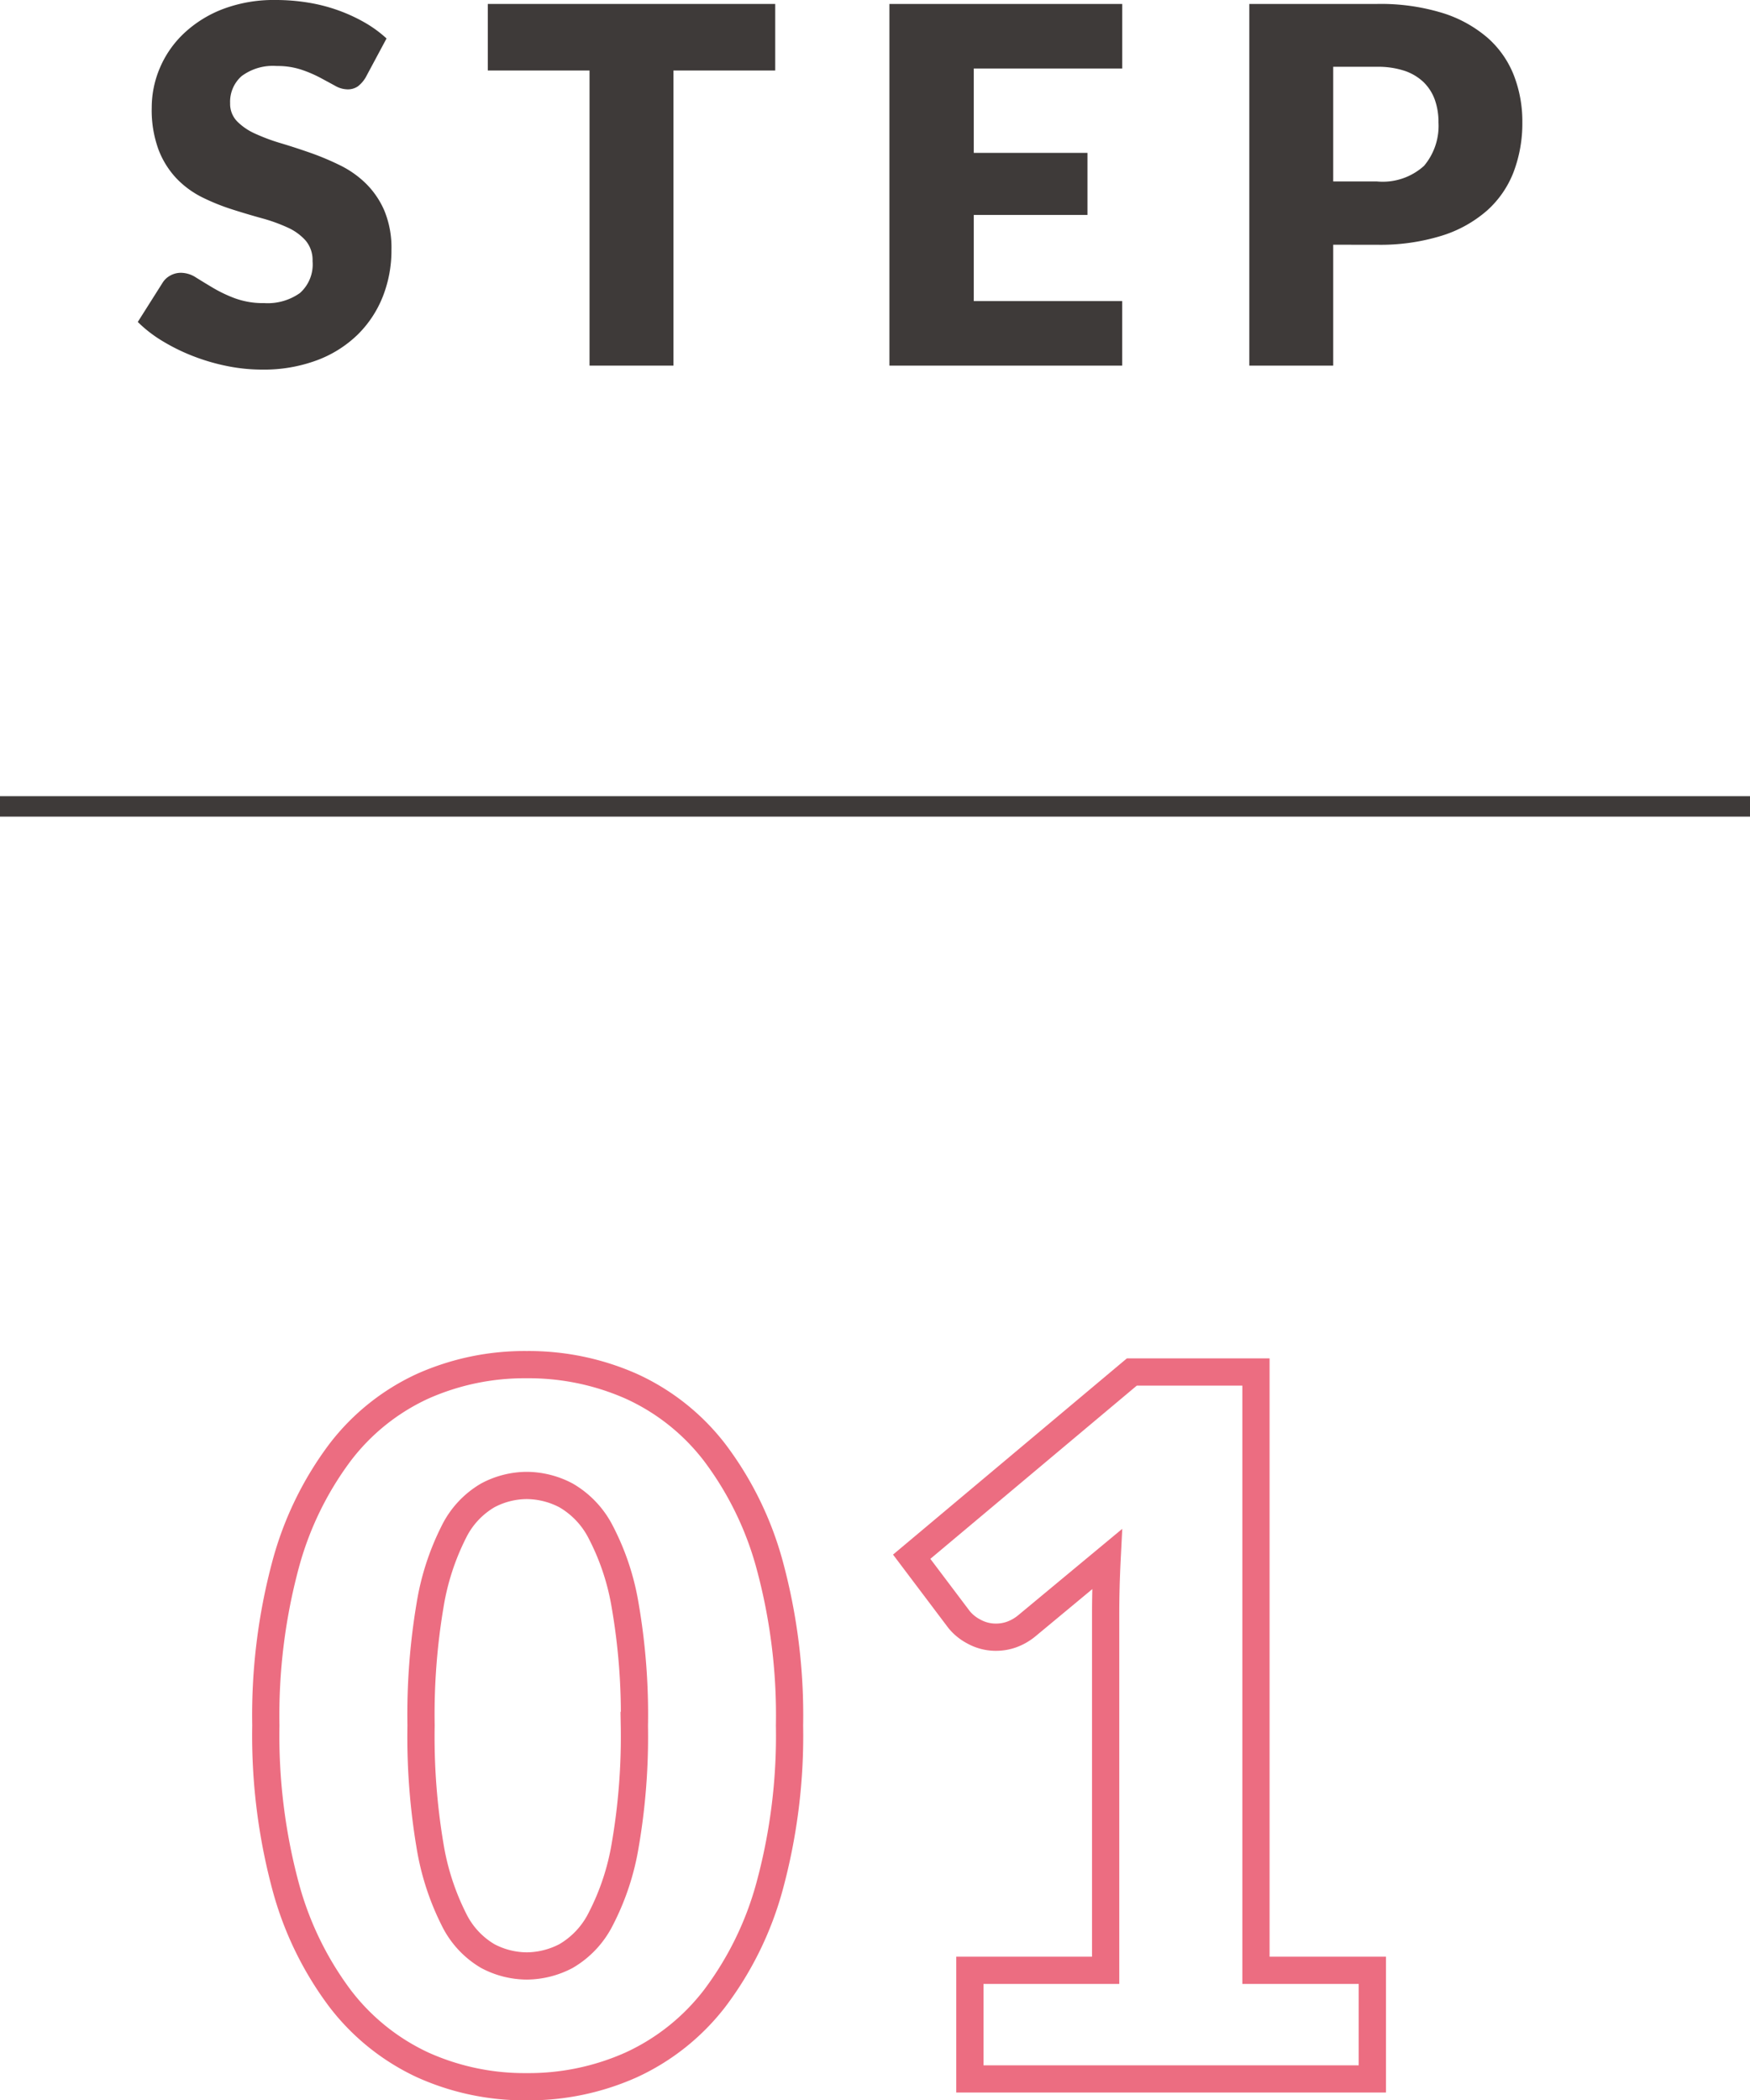 <svg xmlns="http://www.w3.org/2000/svg" viewBox="0 0 64.242 77.103">
  <defs>
    <style>
      .cls-1, .cls-3 {
        fill: none;
        stroke-miterlimit: 10;
      }

      .cls-1 {
        stroke: #3e3a39;
        stroke-width: 0.75px;
      }

      .cls-2 {
        fill: #3e3a39;
      }

      .cls-3 {
        stroke: #ec6d81;
      }
    </style>
  </defs>
  <g id="レイヤー_2" data-name="レイヤー 2">
    <g id="レイヤー_1-2" data-name="レイヤー 1">
      <g>
        <line class="cls-1" y1="29.603" x2="64.242" y2="29.603"/>
        <g>
          <path class="cls-2" d="M13.423,2.843a1.155,1.155,0,0,1-.287.328.647.647,0,0,1-.387.109.936.936,0,0,1-.451-.133q-.242-.132-.547-.296a4.56,4.56,0,0,0-.697-.296,2.79,2.79,0,0,0-.892-.132,1.924,1.924,0,0,0-1.29.369,1.254,1.254,0,0,0-.424.997.919.919,0,0,0,.256.666,2.181,2.181,0,0,0,.67.455,7.071,7.071,0,0,0,.947.351q.533.16,1.089.355a9.909,9.909,0,0,1,1.089.46,3.64,3.64,0,0,1,.947.675,3.145,3.145,0,0,1,.67.997A3.56,3.56,0,0,1,14.37,9.167a4.608,4.608,0,0,1-.318,1.722,4.044,4.044,0,0,1-.925,1.398,4.289,4.289,0,0,1-1.494.939,5.58,5.58,0,0,1-2.018.342,6.481,6.481,0,0,1-1.263-.127,7.534,7.534,0,0,1-1.243-.36,7.177,7.177,0,0,1-1.13-.552,4.807,4.807,0,0,1-.921-.71l.911-1.44a.739.739,0,0,1,.283-.264.803.803,0,0,1,.392-.101,1.034,1.034,0,0,1,.551.173q.278.174.629.383a5.034,5.034,0,0,0,.807.383,3.025,3.025,0,0,0,1.075.174,2.046,2.046,0,0,0,1.303-.369,1.403,1.403,0,0,0,.465-1.171,1.111,1.111,0,0,0-.255-.757,1.962,1.962,0,0,0-.67-.482,6.171,6.171,0,0,0-.943-.338c-.351-.097-.714-.205-1.084-.323a7.894,7.894,0,0,1-1.084-.436,3.439,3.439,0,0,1-.943-.684,3.198,3.198,0,0,1-.67-1.058,4.195,4.195,0,0,1-.255-1.562,3.713,3.713,0,0,1,.301-1.458,3.758,3.758,0,0,1,.884-1.267A4.347,4.347,0,0,1,8.184.332,5.284,5.284,0,0,1,10.124,0a7.311,7.311,0,0,1,1.19.096,6.171,6.171,0,0,1,1.098.282,6.092,6.092,0,0,1,.971.446,4.479,4.479,0,0,1,.807.588Z"/>
          <path class="cls-2" d="M28.458.145V2.588H24.722v10.834h-3.08V2.588H17.907V.145Z"/>
          <path class="cls-2" d="M41.197.145V2.515H35.747V5.612h4.174V7.891H35.747v3.162h5.449v2.369H32.65V.145Z"/>
          <path class="cls-2" d="M48.942,8.984v4.438h-3.08V.145h4.684a7.754,7.754,0,0,1,2.41.332,4.642,4.642,0,0,1,1.659.916A3.571,3.571,0,0,1,55.575,2.77a4.675,4.675,0,0,1,.31,1.714,5.052,5.052,0,0,1-.318,1.822,3.657,3.657,0,0,1-.976,1.421,4.581,4.581,0,0,1-1.663.925,7.592,7.592,0,0,1-2.383.333Zm0-2.323h1.603a2.259,2.259,0,0,0,1.732-.574,2.28,2.28,0,0,0,.529-1.603,2.411,2.411,0,0,0-.137-.83,1.706,1.706,0,0,0-.415-.643,1.877,1.877,0,0,0-.701-.414,3.1,3.1,0,0,0-1.008-.145H48.942Z"/>
        </g>
        <g>
          <path class="cls-3" d="M28.983,63.341a21.105,21.105,0,0,1-.729,5.893,12.088,12.088,0,0,1-2.021,4.129,8.161,8.161,0,0,1-3.062,2.439,9.21,9.21,0,0,1-3.836.801,9.09,9.09,0,0,1-3.818-.801,8.125,8.125,0,0,1-3.034-2.439A12.073,12.073,0,0,1,10.48,69.233a21.345,21.345,0,0,1-.721-5.893,21.343,21.343,0,0,1,.721-5.892,12.079,12.079,0,0,1,2.003-4.13,8.032,8.032,0,0,1,3.034-2.43,9.177,9.177,0,0,1,3.818-.792,9.298,9.298,0,0,1,3.836.792,8.068,8.068,0,0,1,3.062,2.43,12.094,12.094,0,0,1,2.021,4.13A21.103,21.103,0,0,1,28.983,63.341Zm-5.695,0a23.497,23.497,0,0,0-.339-4.405,9.016,9.016,0,0,0-.898-2.696,3.268,3.268,0,0,0-1.272-1.344,3.127,3.127,0,0,0-1.442-.365,3.068,3.068,0,0,0-1.433.365,3.176,3.176,0,0,0-1.246,1.344,9.222,9.222,0,0,0-.872,2.696,24.123,24.123,0,0,0-.329,4.405,24.092,24.092,0,0,0,.329,4.415,9.354,9.354,0,0,0,.872,2.696,3.179,3.179,0,0,0,1.246,1.354,3.09,3.09,0,0,0,1.433.364,3.15,3.15,0,0,0,1.442-.364A3.269,3.269,0,0,0,22.05,70.452a9.145,9.145,0,0,0,.898-2.696A23.466,23.466,0,0,0,23.287,63.341Z"/>
          <path class="cls-3" d="M35.604,72.33h4.984V59.247q0-.961.053-2.012l-2.937,2.439a1.894,1.894,0,0,1-.569.329,1.693,1.693,0,0,1-.552.098,1.659,1.659,0,0,1-.828-.205,1.746,1.746,0,0,1-.543-.436L33.468,57.147l8.081-6.781h4.557V72.33h4.272v3.987H35.604Z"/>
        </g>
      </g>
    </g>
  </g>
</svg>
